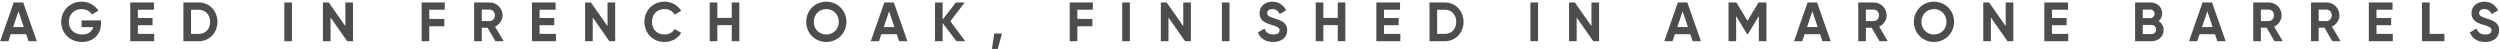 <svg xmlns="http://www.w3.org/2000/svg" fill="none" viewBox="0 0 1978 39" height="39" width="1978">
<g filter="url(#filter0_iii_2745_10583)">
<path fill="#4D4D4D" d="M22.557 32L20.717 26.481H8.497L6.658 32H0.131L10.862 1.34H18.352L29.127 32H22.557ZM10.424 20.831H18.834L14.629 8.304L10.424 20.831ZM79.916 15.531V17.896C79.916 26.744 73.653 32.613 64.849 32.613C55.257 32.613 48.424 25.474 48.424 16.714C48.424 7.822 55.345 0.727 64.499 0.727C70.324 0.727 75.274 3.661 77.858 7.866L72.689 10.845C71.288 8.392 68.178 6.596 64.455 6.596C58.63 6.596 54.425 10.888 54.425 16.714C54.425 22.408 58.498 26.7 64.893 26.7C69.711 26.7 72.777 24.379 73.828 20.875H64.543V15.531H79.916ZM109.094 26.218H122.015V32H103.05V1.34H121.796V7.122H109.094V13.648H120.701V19.342H109.094V26.218ZM157.286 1.34C165.74 1.34 172.047 8.041 172.047 16.67C172.047 25.299 165.74 32 157.286 32H145.11V1.34H157.286ZM157.286 26.218C162.586 26.218 166.265 22.32 166.265 16.67C166.265 11.02 162.586 7.122 157.286 7.122H151.154V26.218H157.286ZM224.952 1.34H230.997V32H224.952V1.34ZM273.245 1.34H279.29V32H274.691L261.551 13.254V32H255.506V1.34H260.105L273.245 20.043V1.34ZM351.904 7.122H339.64V14.392H351.553V20.174H339.64V32H333.595V1.34H351.904V7.122ZM391.961 32L385.785 21.357H381.186V32H375.142V1.34H387.406C393.056 1.34 397.611 5.895 397.611 11.502C397.611 15.356 395.202 18.816 391.698 20.437L398.487 32H391.961ZM381.186 6.99V16.057H387.406C389.683 16.057 391.567 14.042 391.567 11.502C391.567 8.961 389.683 6.99 387.406 6.99H381.186ZM426.925 26.218H439.846V32H420.88V1.34H439.627V7.122H426.925V13.648H438.532V19.342H426.925V26.218ZM480.679 1.34H486.724V32H482.125L468.985 13.254V32H462.94V1.34H467.539L480.679 20.043V1.34ZM525.787 32.613C516.501 32.613 509.844 25.605 509.844 16.67C509.844 7.691 516.501 0.727 525.787 0.727C531.393 0.727 536.343 3.574 538.971 7.954L533.758 10.976C532.269 8.26 529.291 6.596 525.787 6.596C519.786 6.596 515.844 10.757 515.844 16.67C515.844 22.539 519.786 26.7 525.787 26.7C529.291 26.7 532.313 25.036 533.758 22.364L538.971 25.386C536.386 29.766 531.437 32.613 525.787 32.613ZM578.95 1.34H584.951V32H578.95V19.298H567.562V32H561.518V1.34H567.562V13.516H578.95V1.34ZM653.762 32.613C644.915 32.613 637.863 25.605 637.863 16.67C637.863 7.691 644.915 0.727 653.762 0.727C662.61 0.727 669.705 7.691 669.705 16.67C669.705 25.605 662.61 32.613 653.762 32.613ZM653.762 26.7C659.325 26.7 663.661 22.539 663.661 16.67C663.661 10.757 659.325 6.596 653.762 6.596C648.2 6.596 643.863 10.757 643.863 16.67C643.863 22.539 648.2 26.7 653.762 26.7ZM711.386 32L709.546 26.481H697.326L695.486 32H688.96L699.691 1.34H707.181L717.956 32H711.386ZM699.253 20.831H707.663L703.458 8.304L699.253 20.831ZM763.725 32H756.761L745.811 17.634V32H739.767V1.34H745.811V14.874L756.323 1.34H763.287L751.943 16.232L763.725 32ZM792.731 25.956L789.446 38.132H784.847L786.599 25.956H792.731ZM864.665 7.122H852.401V14.392H864.314V20.174H852.401V32H846.356V1.34H864.665V7.122ZM887.903 1.34H893.947V32H887.903V1.34ZM936.196 1.34H942.24V32H937.641L924.501 13.254V32H918.457V1.34H923.056L936.196 20.043V1.34ZM966.762 1.34H972.806V32H966.762V1.34ZM1007.31 32.613C1001.05 32.613 996.933 29.591 995.268 25.036L1000.44 22.014C1001.53 24.861 1003.68 26.7 1007.49 26.7C1011.12 26.7 1012.39 25.167 1012.39 23.459C1012.39 21.181 1010.34 20.305 1005.78 18.991C1001.09 17.634 996.539 15.663 996.539 9.837C996.539 4.056 1001.36 0.727 1006.61 0.727C1011.65 0.727 1015.5 3.311 1017.56 7.603L1012.48 10.538C1011.39 8.217 1009.72 6.596 1006.61 6.596C1004.07 6.596 1002.58 7.91 1002.58 9.662C1002.58 11.545 1003.77 12.553 1008.41 13.954C1013.27 15.487 1018.44 17.108 1018.44 23.371C1018.44 29.109 1013.84 32.613 1007.31 32.613ZM1058.43 1.34H1064.43V32H1058.43V19.298H1047.05V32H1041V1.34H1047.05V13.516H1058.43V1.34ZM1095.01 26.218H1107.93V32H1088.96V1.34H1107.71V7.122H1095.01V13.648H1106.62V19.342H1095.01V26.218ZM1143.2 1.34C1151.65 1.34 1157.96 8.041 1157.96 16.67C1157.96 25.299 1151.65 32 1143.2 32H1131.02V1.34H1143.2ZM1143.2 26.218C1148.5 26.218 1152.18 22.32 1152.18 16.67C1152.18 11.02 1148.5 7.122 1143.2 7.122H1137.07V26.218H1143.2ZM1210.87 1.34H1216.91V32H1210.87V1.34ZM1259.16 1.34H1265.2V32H1260.6L1247.46 13.254V32H1241.42V1.34H1246.02L1259.16 20.043V1.34ZM1339.22 32L1337.38 26.481H1325.16L1323.32 32H1316.79L1327.52 1.34H1335.01L1345.79 32H1339.22ZM1327.09 20.831H1335.5L1331.29 8.304L1327.09 20.831ZM1397.6 1.34V32H1391.6V12.115L1382.97 26.35H1382.27L1373.64 12.159V32H1367.6V1.34H1373.82L1382.62 15.838L1391.38 1.34H1397.6ZM1441.86 32L1440.02 26.481H1427.8L1425.96 32H1419.43L1430.17 1.34H1437.66L1448.43 32H1441.86ZM1429.73 20.831H1438.14L1433.93 8.304L1429.73 20.831ZM1487.06 32L1480.88 21.357H1476.29V32H1470.24V1.34H1482.51C1488.16 1.34 1492.71 5.895 1492.71 11.502C1492.71 15.356 1490.3 18.816 1486.8 20.437L1493.59 32H1487.06ZM1476.29 6.99V16.057H1482.51C1484.78 16.057 1486.67 14.042 1486.67 11.502C1486.67 8.961 1484.78 6.99 1482.51 6.99H1476.29ZM1530.14 32.613C1521.29 32.613 1514.24 25.605 1514.24 16.67C1514.24 7.691 1521.29 0.727 1530.14 0.727C1538.98 0.727 1546.08 7.691 1546.08 16.67C1546.08 25.605 1538.98 32.613 1530.14 32.613ZM1530.14 26.7C1535.7 26.7 1540.03 22.539 1540.03 16.67C1540.03 10.757 1535.7 6.596 1530.14 6.596C1524.57 6.596 1520.24 10.757 1520.24 16.67C1520.24 22.539 1524.57 26.7 1530.14 26.7ZM1586.9 1.34H1592.94V32H1588.34L1575.2 13.254V32H1569.16V1.34H1573.76L1586.9 20.043V1.34ZM1623.51 26.218H1636.43V32H1617.47V1.34H1636.21V7.122H1623.51V13.648H1635.12V19.342H1623.51V26.218ZM1707.84 16.101C1710.29 17.502 1711.87 19.911 1711.87 23.109C1711.87 28.365 1707.62 32 1702.32 32H1689.31V1.34H1701.4C1706.57 1.34 1710.73 4.844 1710.73 9.969C1710.73 12.597 1709.63 14.655 1707.84 16.101ZM1701.4 6.99H1695.35V13.735H1701.4C1703.28 13.735 1704.68 12.29 1704.68 10.363C1704.68 8.436 1703.33 6.99 1701.4 6.99ZM1702.32 26.35C1704.38 26.35 1705.87 24.817 1705.87 22.714C1705.87 20.656 1704.38 19.123 1702.32 19.123H1695.35V26.35H1702.32ZM1754.37 32L1752.53 26.481H1740.31L1738.47 32H1731.95L1742.68 1.34H1750.17L1760.94 32H1754.37ZM1742.24 20.831H1750.65L1746.45 8.304L1742.24 20.831ZM1799.57 32L1793.4 21.357H1788.8V32H1782.75V1.34H1795.02C1800.67 1.34 1805.22 5.895 1805.22 11.502C1805.22 15.356 1802.81 18.816 1799.31 20.437L1806.1 32H1799.57ZM1788.8 6.99V16.057H1795.02C1797.3 16.057 1799.18 14.042 1799.18 11.502C1799.18 8.961 1797.3 6.99 1795.02 6.99H1788.8ZM1845.31 32L1839.14 21.357H1834.54V32H1828.49V1.34H1840.76C1846.41 1.34 1850.96 5.895 1850.96 11.502C1850.96 15.356 1848.55 18.816 1845.05 20.437L1851.84 32H1845.31ZM1834.54 6.99V16.057H1840.76C1843.03 16.057 1844.92 14.042 1844.92 11.502C1844.92 8.961 1843.03 6.99 1840.76 6.99H1834.54ZM1880.28 26.218H1893.2V32H1874.23V1.34H1892.98V7.122H1880.28V13.648H1891.88V19.342H1880.28V26.218ZM1922.34 26.218H1934.03V32H1916.29V1.34H1922.34V26.218ZM1966.21 32.613C1959.95 32.613 1955.83 29.591 1954.16 25.036L1959.33 22.014C1960.43 24.861 1962.57 26.7 1966.39 26.7C1970.02 26.7 1971.29 25.167 1971.29 23.459C1971.29 21.181 1969.23 20.305 1964.68 18.991C1959.99 17.634 1955.44 15.663 1955.44 9.837C1955.44 4.056 1960.25 0.727 1965.51 0.727C1970.55 0.727 1974.4 3.311 1976.46 7.603L1971.38 10.538C1970.28 8.217 1968.62 6.596 1965.51 6.596C1962.97 6.596 1961.48 7.91 1961.48 9.662C1961.48 11.545 1962.66 12.553 1967.3 13.954C1972.17 15.487 1977.34 17.108 1977.34 23.371C1977.34 29.109 1972.74 32.613 1966.21 32.613Z"></path>
</g>
<defs>
<filter color-interpolation-filters="sRGB" filterUnits="userSpaceOnUse" height="41.606" width="1977.21" y="-1.073" x="0.131" id="filter0_iii_2745_10583">
<feFlood result="BackgroundImageFix" flood-opacity="0"></feFlood>
<feBlend result="shape" in2="BackgroundImageFix" in="SourceGraphic" mode="normal"></feBlend>
<feColorMatrix result="hardAlpha" values="0 0 0 0 0 0 0 0 0 0 0 0 0 0 0 0 0 0 127 0" type="matrix" in="SourceAlpha"></feColorMatrix>
<feOffset dy="3.6"></feOffset>
<feGaussianBlur stdDeviation="1.2"></feGaussianBlur>
<feComposite k3="1" k2="-1" operator="arithmetic" in2="hardAlpha"></feComposite>
<feColorMatrix values="0 0 0 0 1 0 0 0 0 1 0 0 0 0 1 0 0 0 0.75 0" type="matrix"></feColorMatrix>
<feBlend result="effect1_innerShadow_2745_10583" in2="shape" mode="normal"></feBlend>
<feColorMatrix result="hardAlpha" values="0 0 0 0 0 0 0 0 0 0 0 0 0 0 0 0 0 0 127 0" type="matrix" in="SourceAlpha"></feColorMatrix>
<feOffset dy="-1.8"></feOffset>
<feGaussianBlur stdDeviation="1.2"></feGaussianBlur>
<feComposite k3="1" k2="-1" operator="arithmetic" in2="hardAlpha"></feComposite>
<feColorMatrix values="0 0 0 0 0 0 0 0 0 0 0 0 0 0 0 0 0 0 1 0" type="matrix"></feColorMatrix>
<feBlend result="effect2_innerShadow_2745_10583" in2="effect1_innerShadow_2745_10583" mode="normal"></feBlend>
<feColorMatrix result="hardAlpha" values="0 0 0 0 0 0 0 0 0 0 0 0 0 0 0 0 0 0 127 0" type="matrix" in="SourceAlpha"></feColorMatrix>
<feOffset dy="-1.2"></feOffset>
<feGaussianBlur stdDeviation="0.3"></feGaussianBlur>
<feComposite k3="1" k2="-1" operator="arithmetic" in2="hardAlpha"></feComposite>
<feColorMatrix values="0 0 0 0 0.323 0 0 0 0 0.323 0 0 0 0 0.323 0 0 0 0.5 0" type="matrix"></feColorMatrix>
<feBlend result="effect3_innerShadow_2745_10583" in2="effect2_innerShadow_2745_10583" mode="normal"></feBlend>
</filter>
</defs>
</svg>
